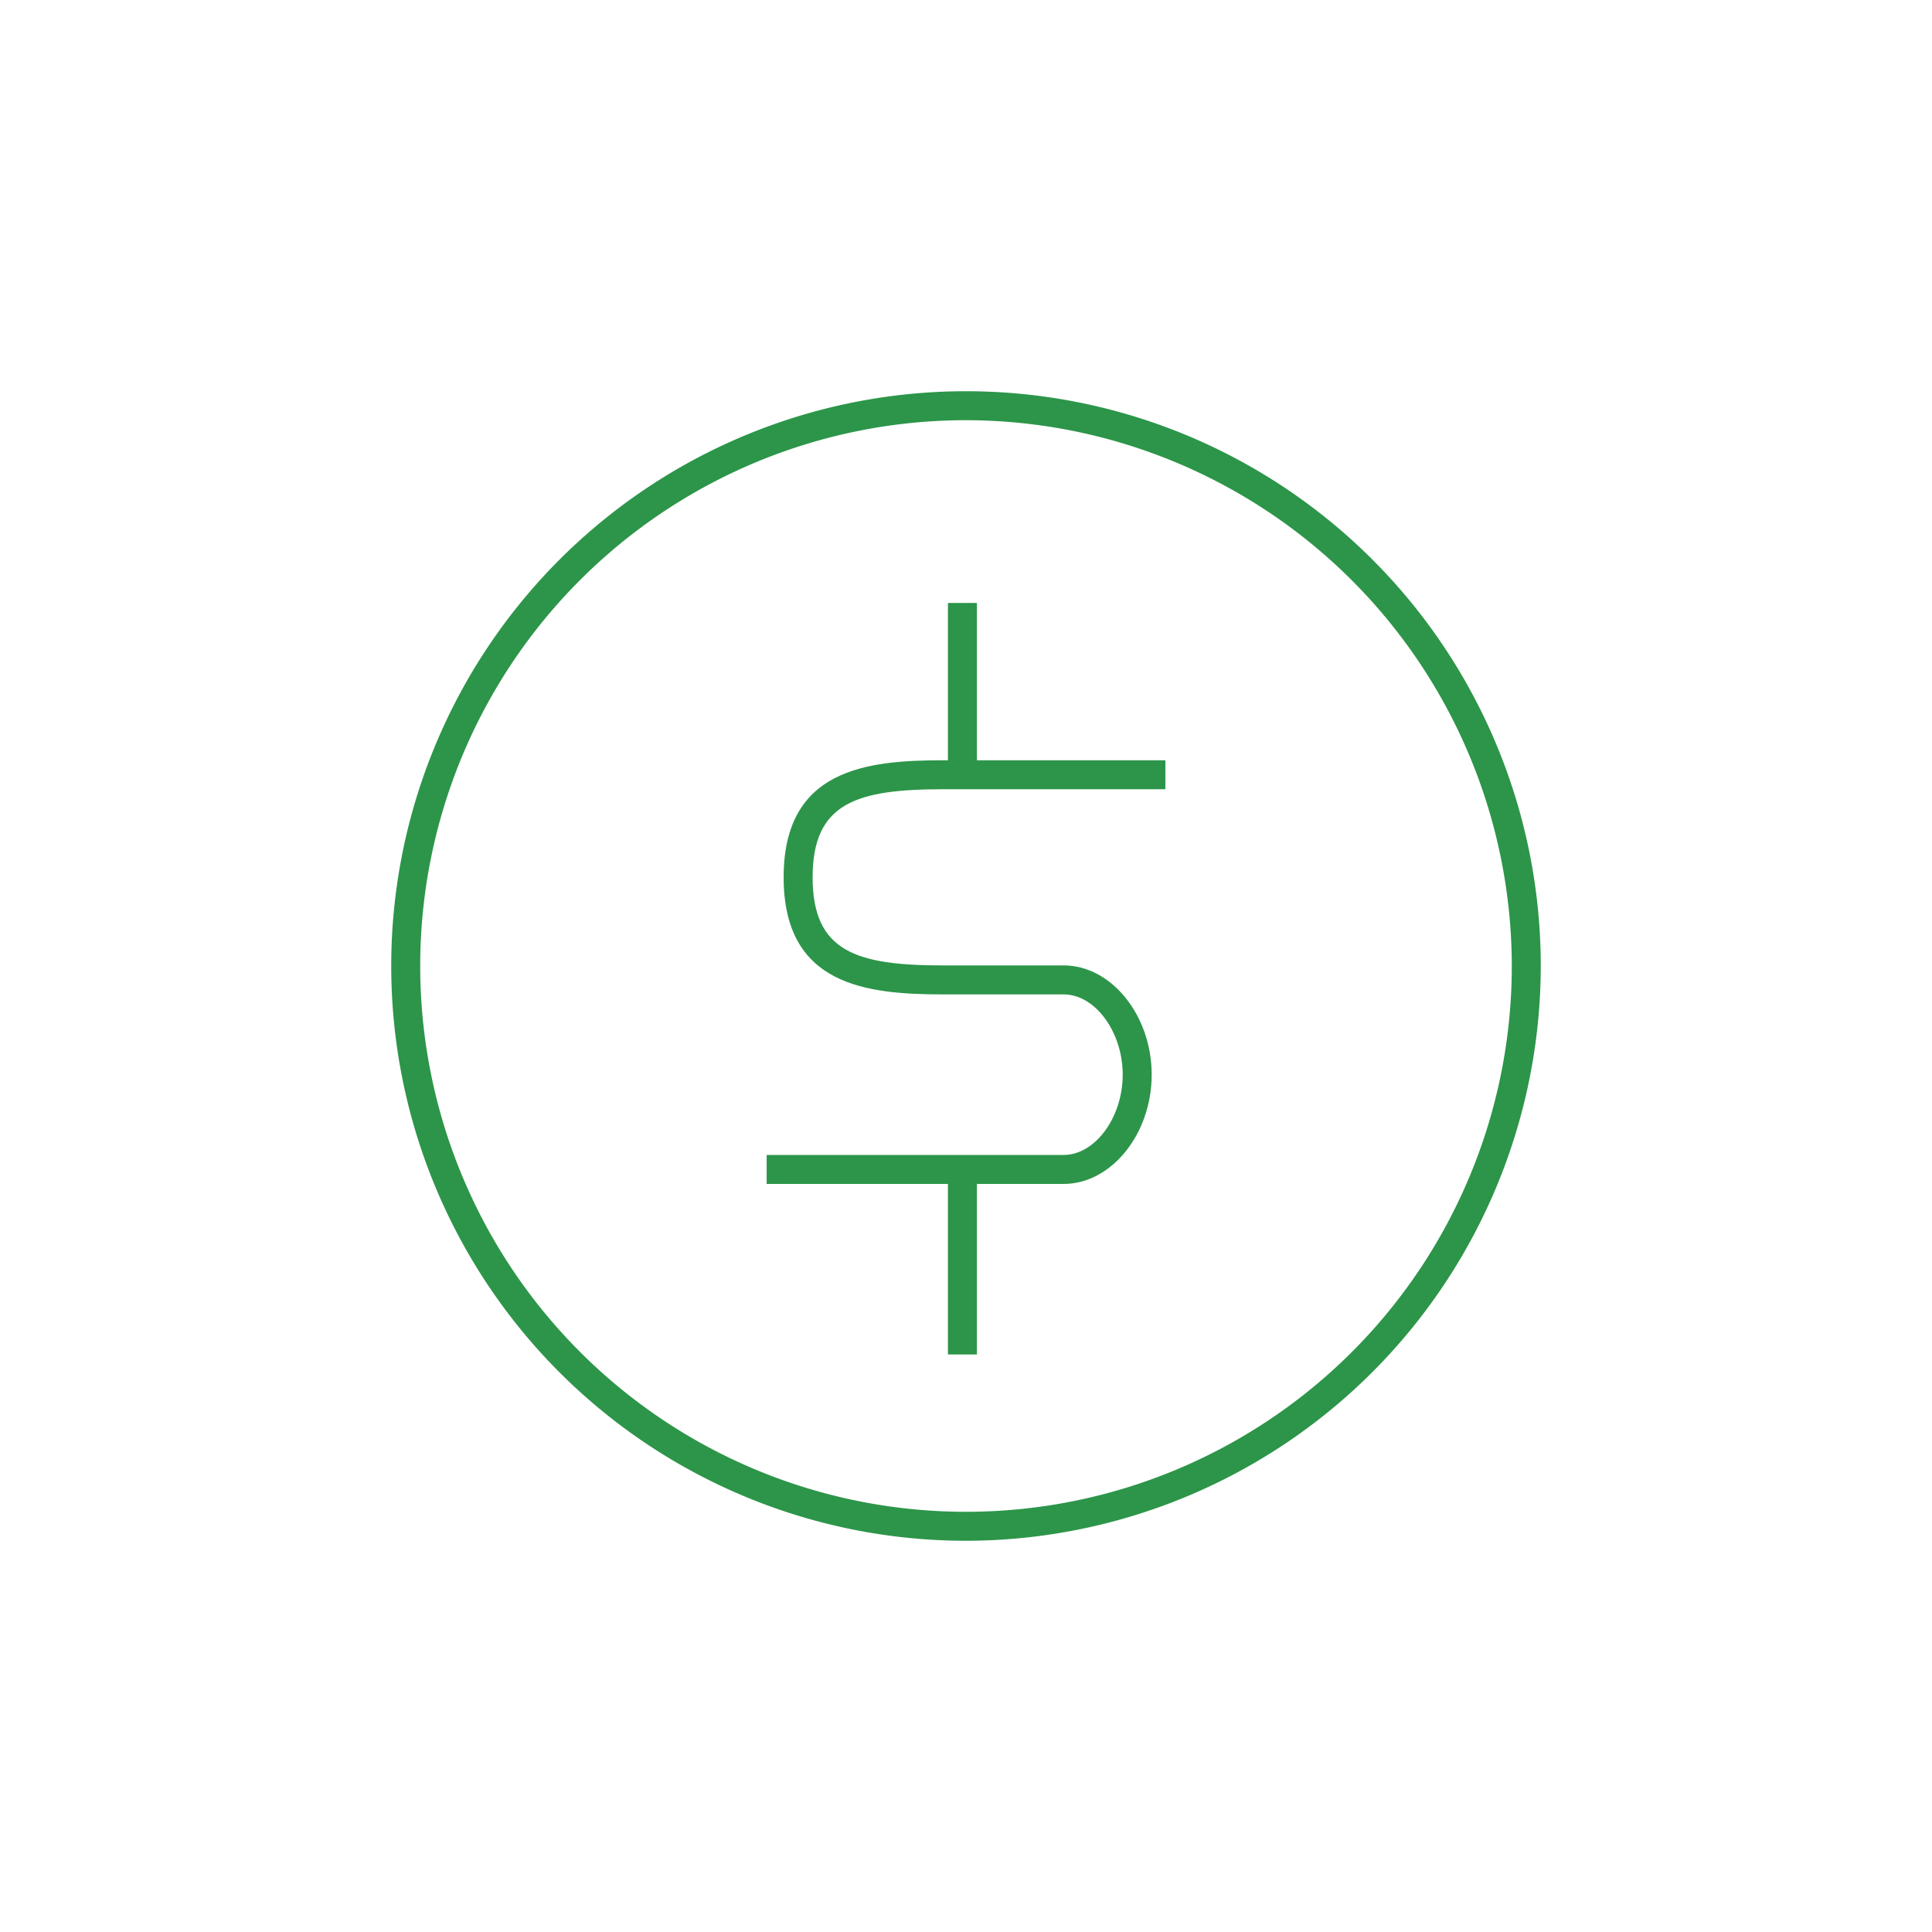 <svg id="Layer_1" data-name="Layer 1" xmlns="http://www.w3.org/2000/svg" width="100" height="100" viewBox="0 0 100 100">
  <title>1</title>
  <g id="Path_721" data-name="Path 721">
    <path d="M50,79.75A29.75,29.75,0,1,1,79.75,50,29.783,29.783,0,0,1,50,79.75Zm0-58A28.25,28.25,0,1,0,78.25,50,28.281,28.281,0,0,0,50,21.75Z" style="fill: #2c9549"/>
  </g>
  <g>
    <path d="M55.057,61.28H39.682v-1.5H55.057c1.627,0,3.054-1.942,3.054-4.155s-1.427-4.155-3.054-4.155H48.82c-4,0-8.259-.469-8.259-6.06s4.263-6.059,8.259-6.059h11.5v1.5H48.82c-4.482,0-6.759.7-6.759,4.559s2.277,4.56,6.759,4.56h6.237c2.469,0,4.554,2.589,4.554,5.655S57.526,61.28,55.057,61.28Z" style="fill: #2c9549"/>
    <rect x="49.065" y="31.209" width="1.5" height="8.893" style="fill: #2c9549"/>
    <rect x="49.065" y="61.214" width="1.5" height="8.893" style="fill: #2c9549"/>
  </g>
</svg>
